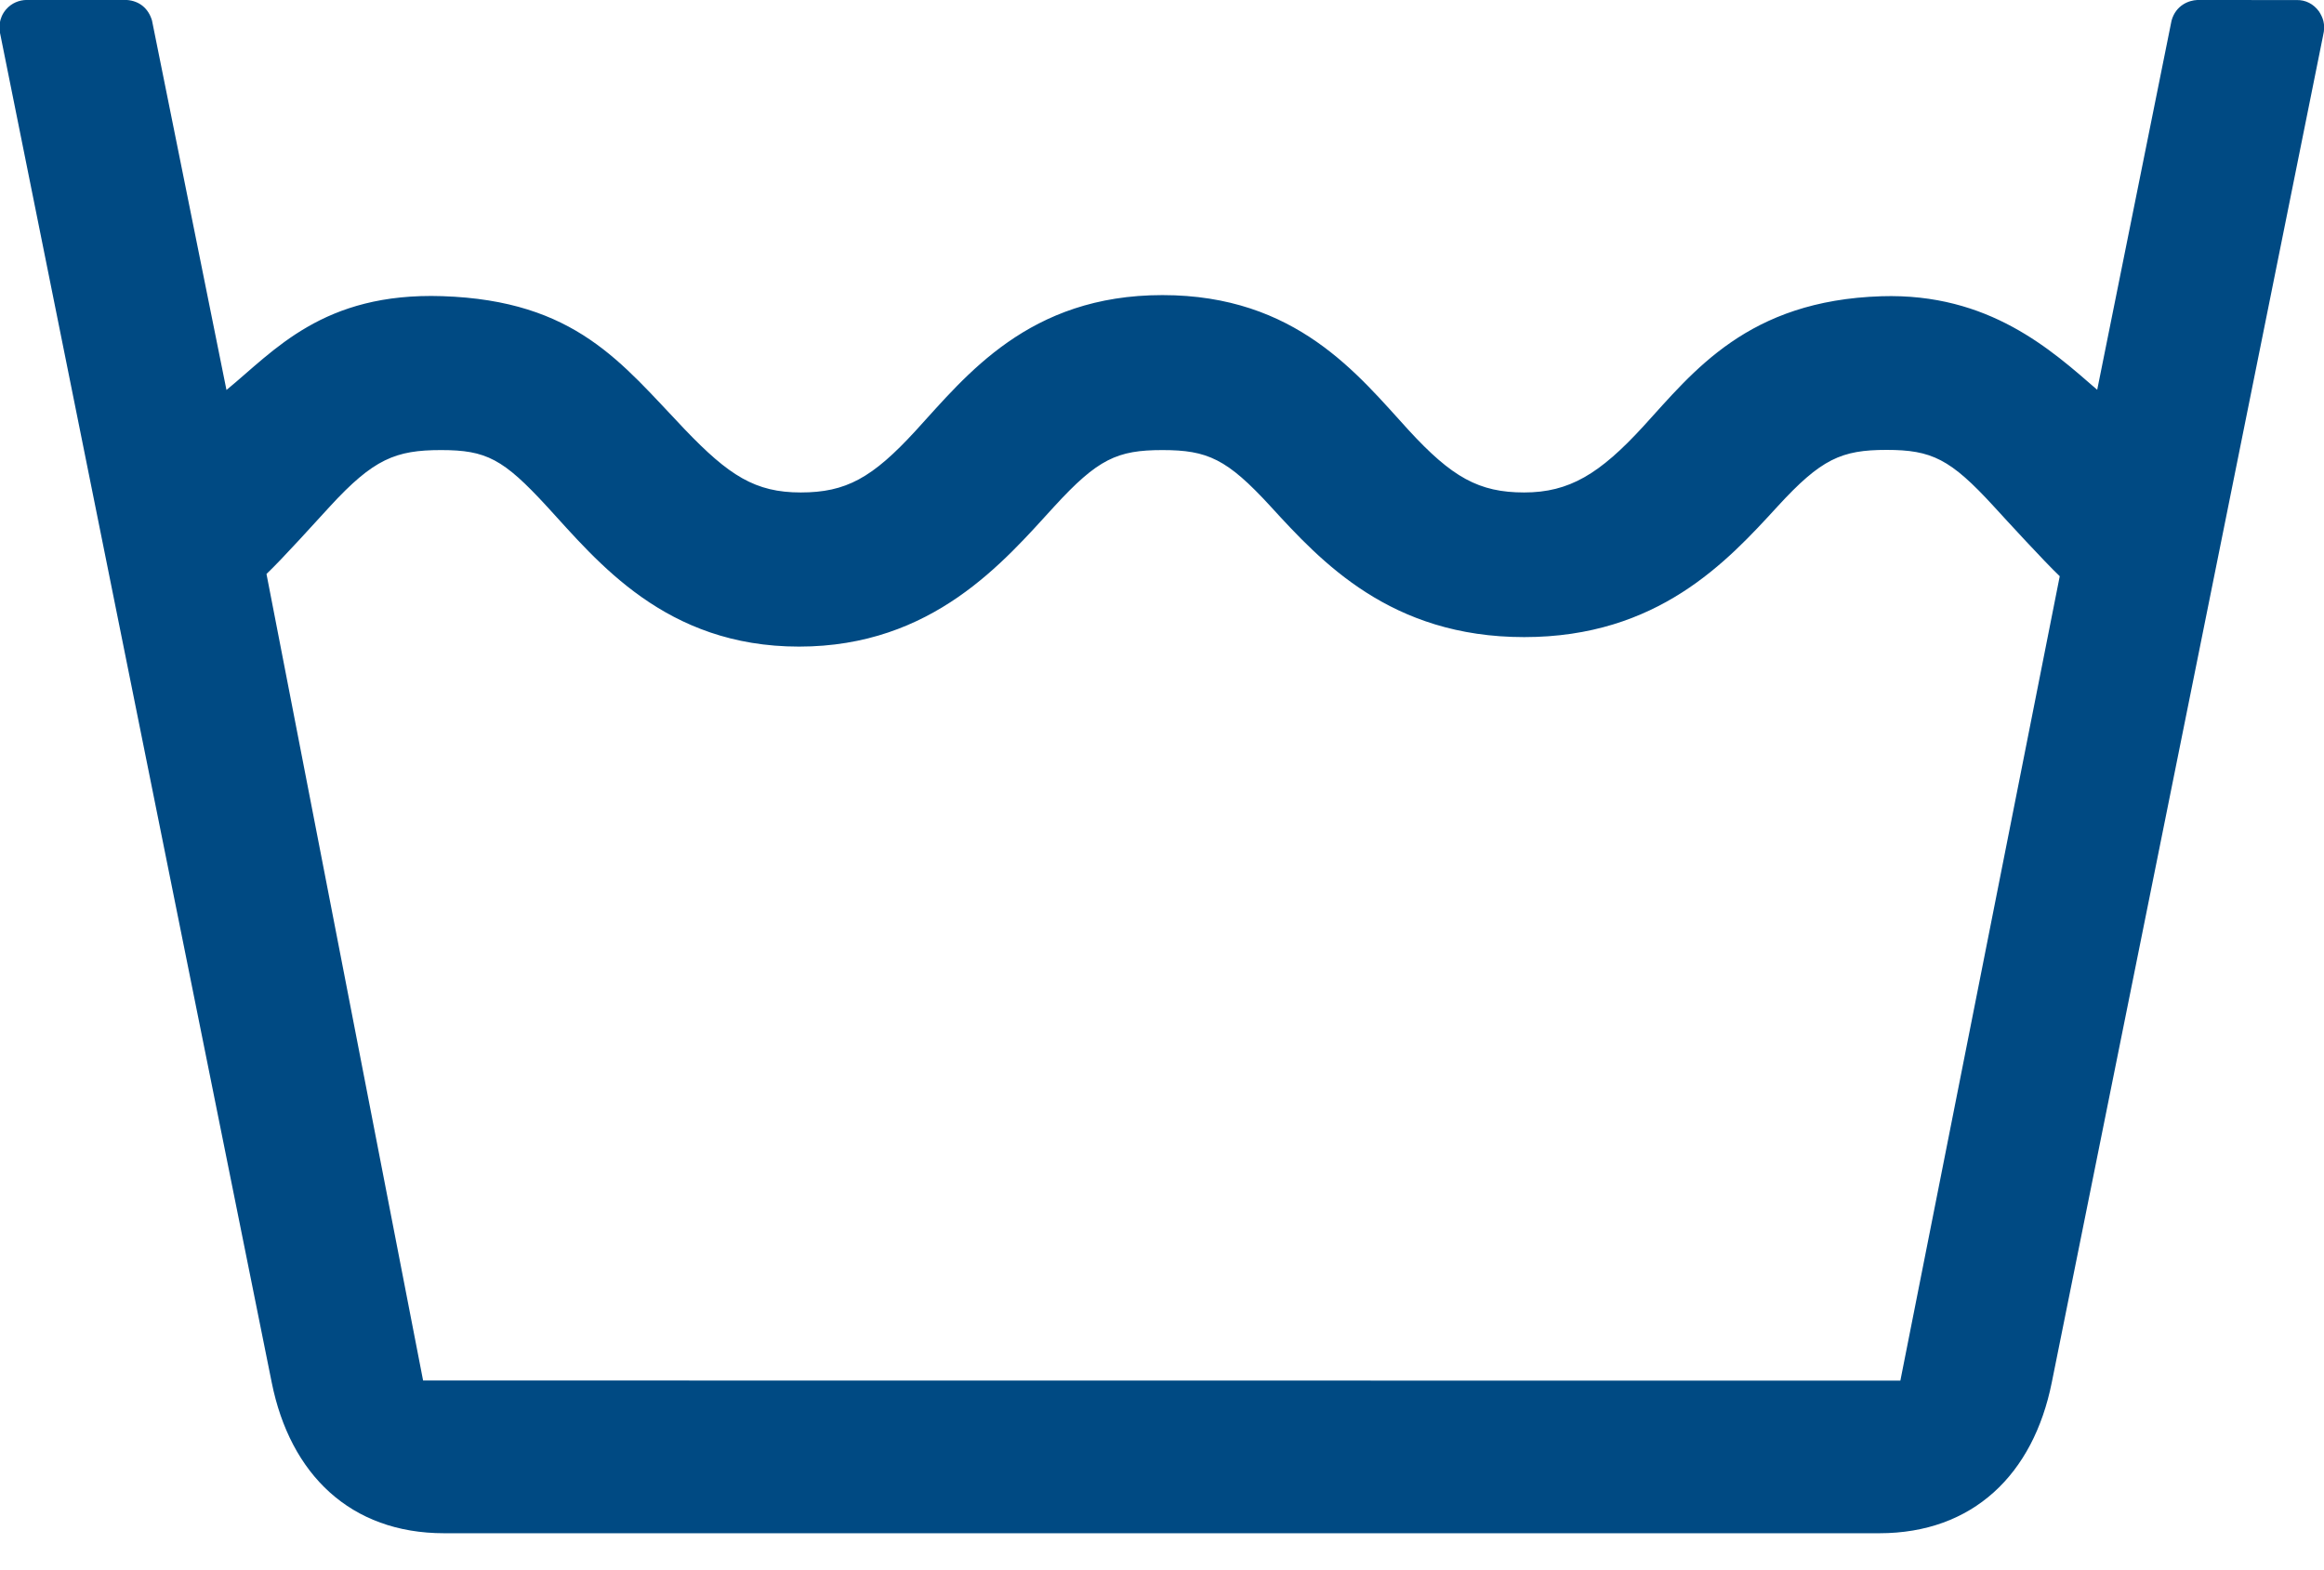 <?xml version="1.0" encoding="UTF-8" standalone="no"?>
<!DOCTYPE svg PUBLIC "-//W3C//DTD SVG 1.1//EN" "http://www.w3.org/Graphics/SVG/1.1/DTD/svg11.dtd">
<svg width="37" height="25" viewBox="0 0 37 25" version="1.1" xmlns="http://www.w3.org/2000/svg" xmlns:xlink="http://www.w3.org/1999/xlink" xml:space="preserve" xmlns:serif="http://www.serif.com/" style="fill-rule:evenodd;clip-rule:evenodd;stroke-linejoin:round;stroke-miterlimit:2;">
    <g transform="matrix(0.7,0,0,0.7,29.92,2.791)">
        <path d="M0.479,27.416L-33.12,27.413L-36.682,9.068C-36.328,8.733 -35.533,7.852 -35.238,7.531C-34.247,6.453 -33.746,6.25 -32.712,6.25C-31.68,6.25 -31.297,6.453 -30.304,7.532C-29.152,8.786 -27.615,10.72 -24.57,10.72C-21.526,10.72 -19.91,8.785 -18.762,7.53C-17.773,6.452 -17.333,6.25 -16.305,6.25C-15.276,6.25 -14.834,6.453 -13.845,7.531C-12.696,8.786 -11.12,10.504 -8.077,10.504C-5.035,10.504 -3.461,8.785 -2.313,7.531C-1.323,6.452 -0.864,6.246 0.164,6.246C1.192,6.246 1.616,6.452 2.604,7.531C2.896,7.85 3.755,8.788 4.104,9.119L0.479,27.416ZM10.002,-3.725C9.875,-3.901 9.692,-3.99 9.494,-3.986L7.229,-3.987C7.045,-3.979 6.746,-3.873 6.647,-3.519L4.956,4.879C3.917,3.978 2.496,2.674 0.049,2.751C-2.994,2.847 -4.223,4.459 -5.371,5.715C-6.36,6.793 -7.052,7.214 -8.077,7.214C-9.105,7.214 -9.719,6.871 -10.708,5.793C-11.857,4.537 -13.26,2.725 -16.305,2.725C-19.347,2.725 -20.766,4.552 -21.915,5.807C-22.904,6.886 -23.503,7.214 -24.531,7.214C-25.564,7.214 -26.161,6.833 -27.172,5.776C-28.612,4.268 -29.647,2.849 -32.683,2.749C-35.403,2.659 -36.505,3.993 -37.592,4.883L-39.286,-3.522C-39.365,-3.787 -39.563,-3.967 -39.862,-3.988L-42.144,-3.988C-42.303,-3.984 -42.474,-3.923 -42.604,-3.774C-42.783,-3.567 -42.761,-3.325 -42.747,-3.26L-36.563,27.457C-36.144,29.548 -34.771,30.887 -32.641,30.887L0,30.887C2.131,30.887 3.504,29.548 3.923,27.457L10.092,-3.171C10.161,-3.45 10.076,-3.606 10.002,-3.725" style="fill:rgb(0,74,131);fill-rule:nonzero;"/>
    </g>
</svg>
